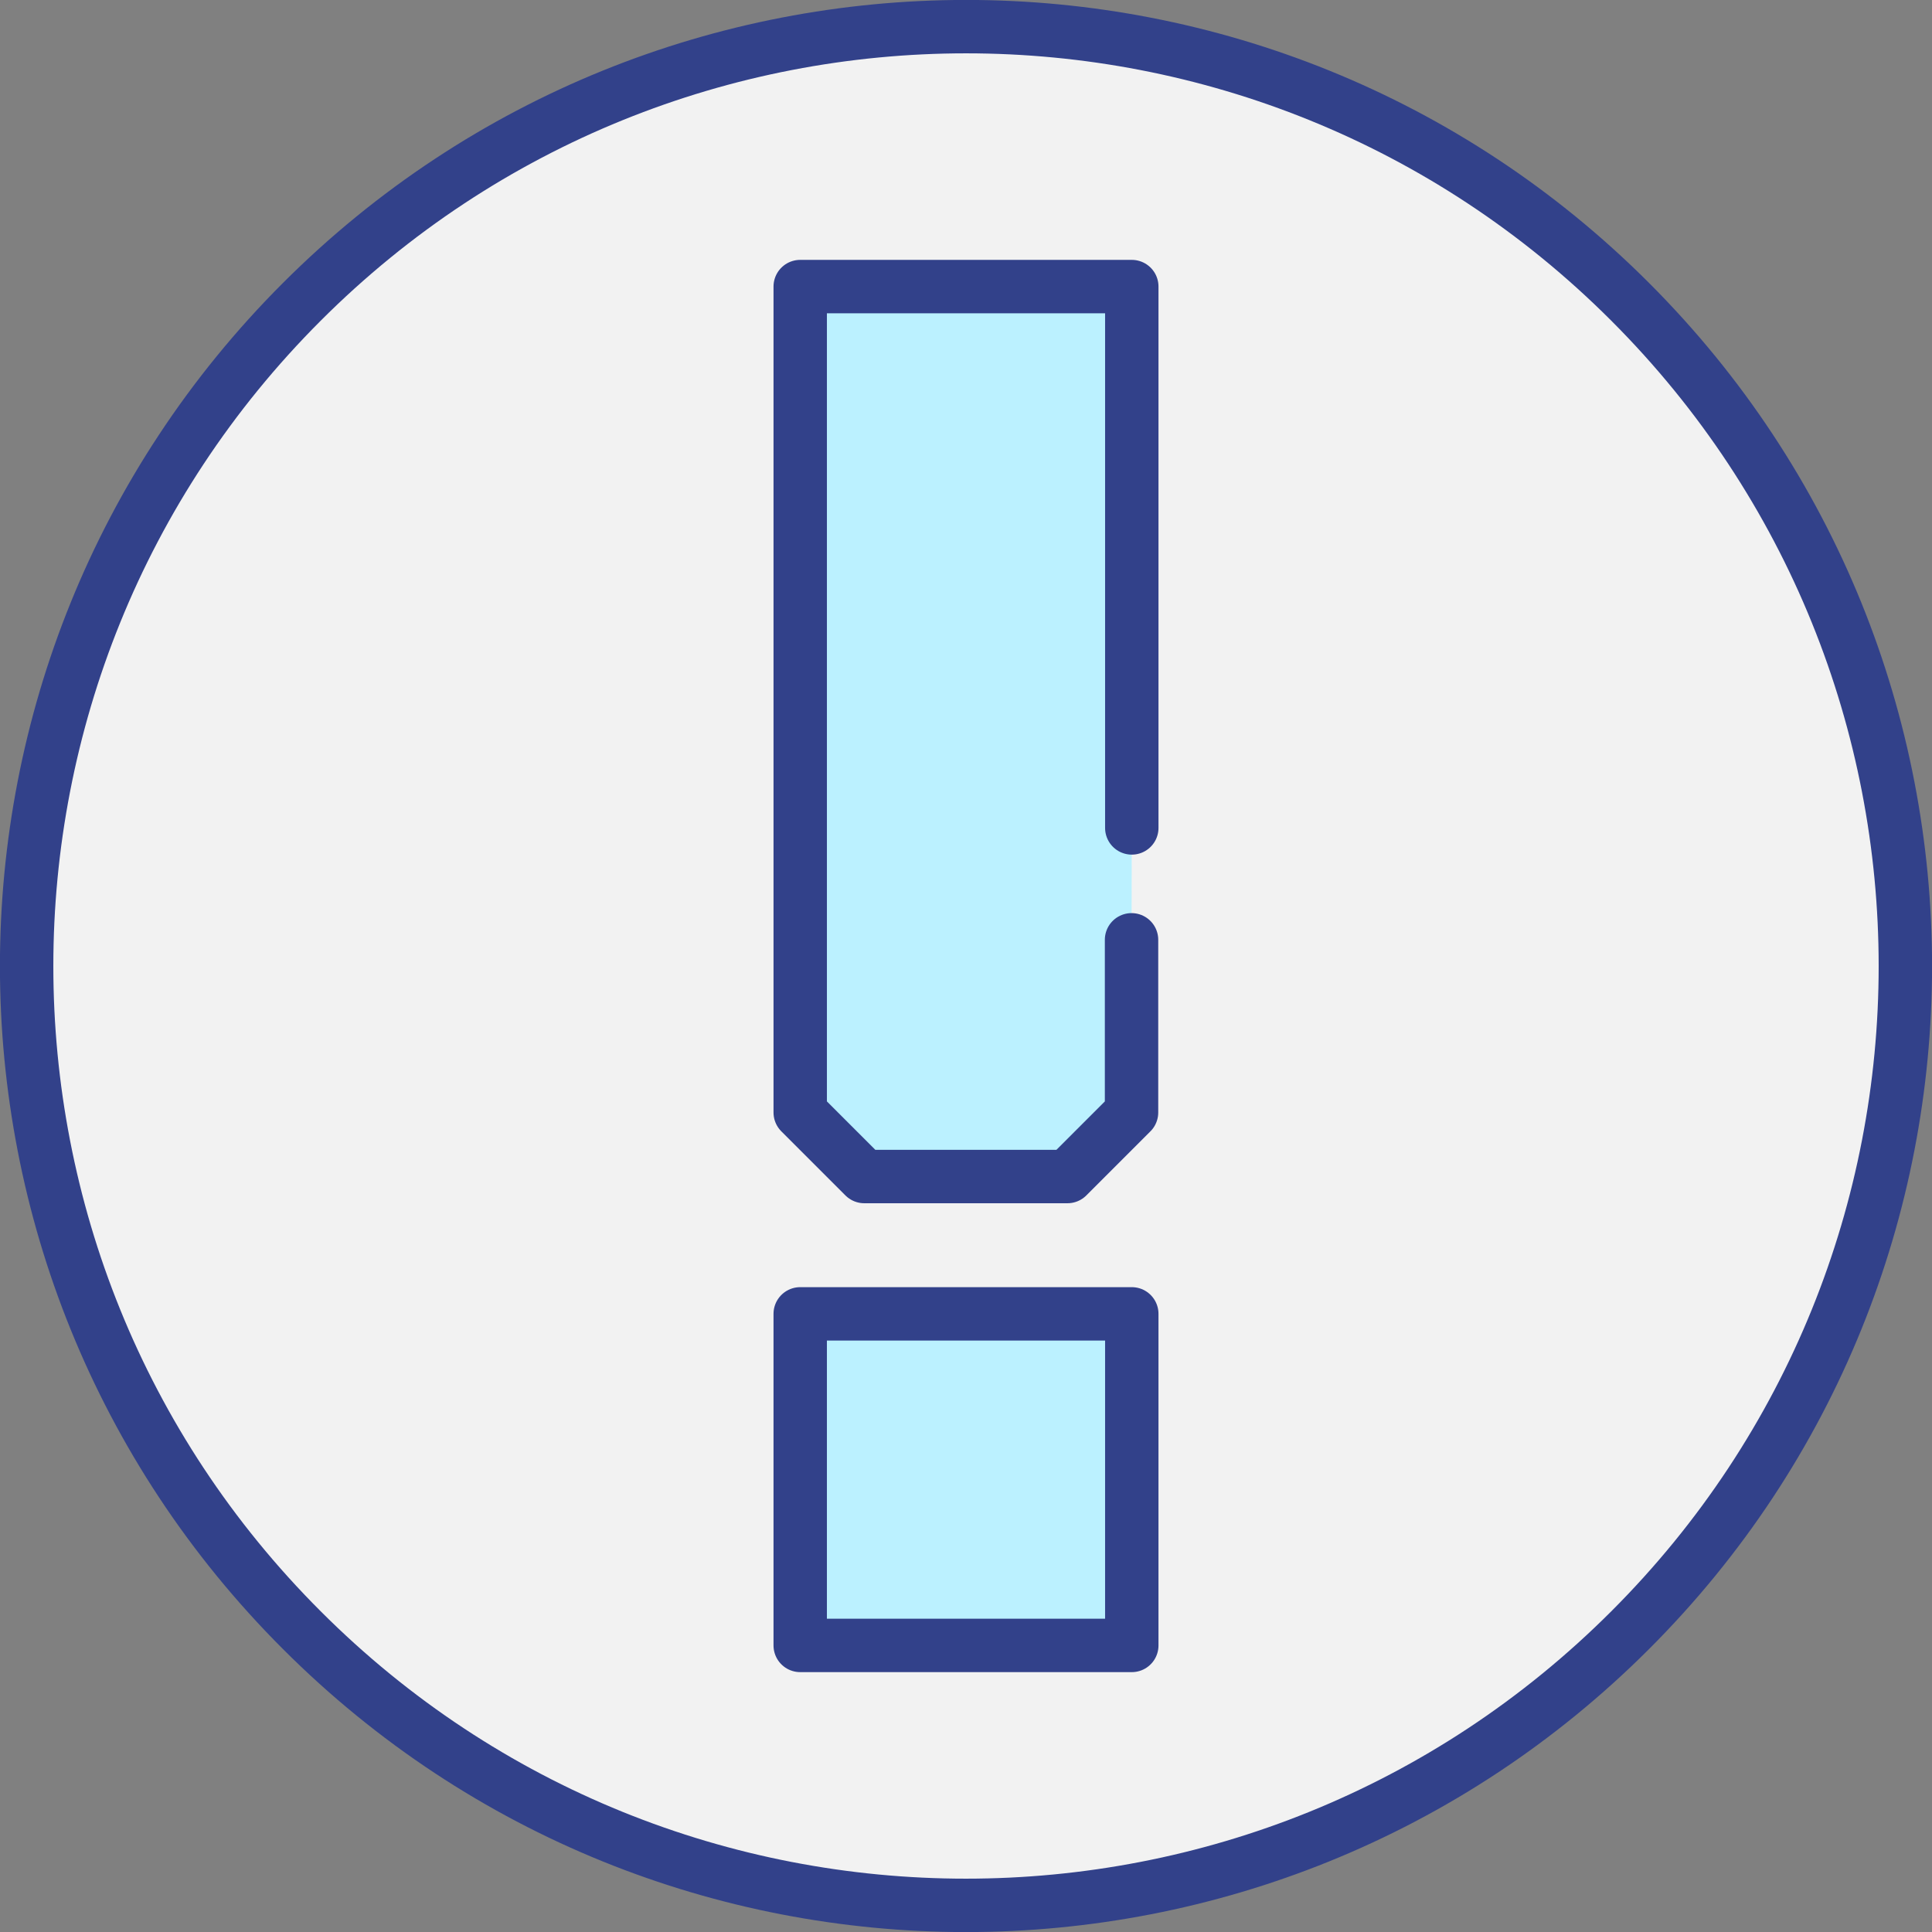 <?xml version="1.0" encoding="UTF-8"?>
<svg xmlns="http://www.w3.org/2000/svg" id="Ebene_2" viewBox="0 0 75.98 75.98">
  <rect x="0" y="0" width="75.98" height="75.98" fill="#808080" stroke="none"/>
  <defs>
    <style>
      .cls-1 {
        fill: #f2f2f2;
        stroke-miterlimit: 10;
      }

      .cls-1, .cls-2 {
        stroke: #32418a;
        stroke-width: 2.1px;
      }

      .cls-2 {
        fill: #bbf1ff;
        stroke-linecap: round;
        stroke-linejoin: round;
      }
    </style>
  </defs>
  <g id="Ebene_2-2" data-name="Ebene_2">
    <path id="Background" class="cls-1" d="M11.87,11.87h0c14.43-14.43,37.82-14.43,52.24,0h0c14.43,14.43,14.43,37.82,0,52.24h0c-14.43,14.43-37.82,14.43-52.24,0h0C-2.56,49.69-2.56,26.3,11.87,11.87Z"></path>
    <g>
      <path class="cls-2" d="M44.51,32.56V11.27h-13.04v32.48l2.52,2.52h7.99l2.52-2.52v-6.79"></path>
      <path class="cls-2" d="M31.47,64.71h13.04v-13.04h-13.04v13.04Z"></path>
    </g>
  </g>
</svg>
